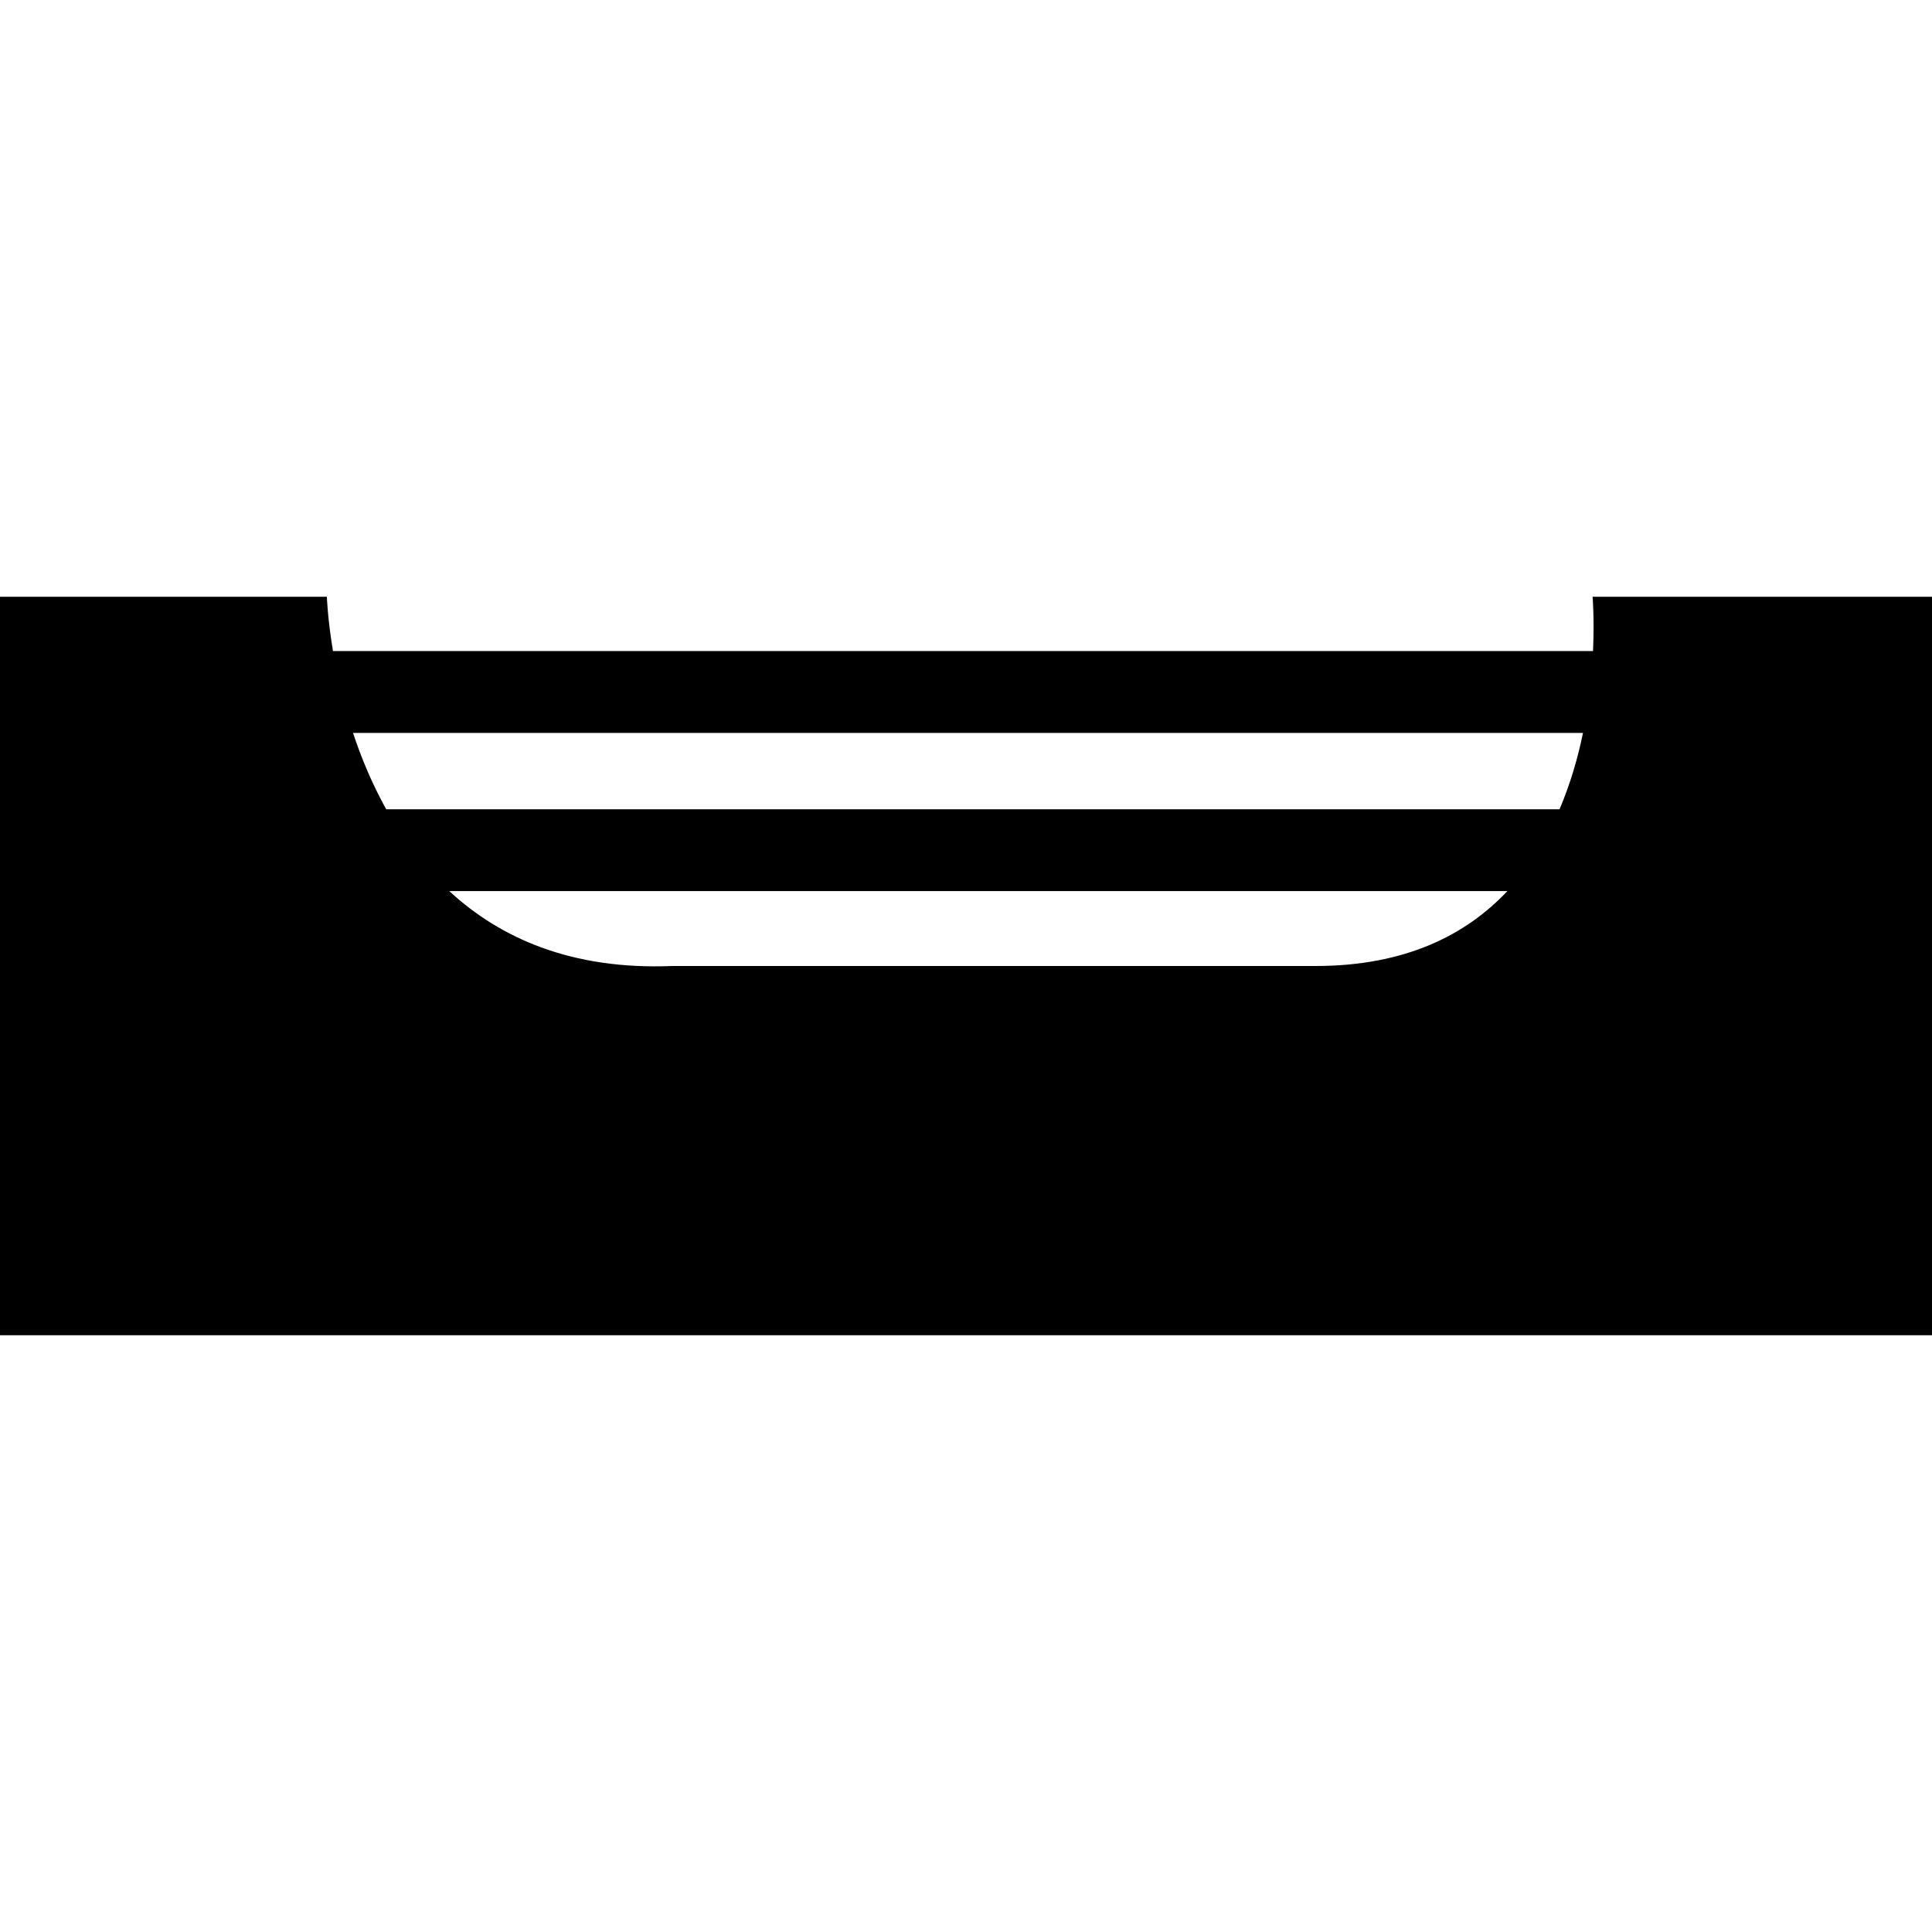 <?xml version="1.0" encoding="iso-8859-1"?>
<!-- Generator: Adobe Illustrator 16.0.0, SVG Export Plug-In . SVG Version: 6.00 Build 0)  -->
<!DOCTYPE svg PUBLIC "-//W3C//DTD SVG 1.1//EN" "http://www.w3.org/Graphics/SVG/1.1/DTD/svg11.dtd">
<svg version="1.1" id="Capa_1" xmlns="http://www.w3.org/2000/svg" xmlns:xlink="http://www.w3.org/1999/xlink" x="0px" y="0px"
	 width="365.88px" height="365.881px" viewBox="0 0 365.88 365.881" style="enable-background:new 0 0 365.88 365.881;"
	 xml:space="preserve">
<g>
	<path d="M301.606,113.017c0,0,0.35,4.095,0.078,10.282H63.06c-1.03-6.181-1.159-10.282-1.159-10.282H0v139.848h365.88V113.017
		H301.606z M299.784,138.797c-0.961,4.706-2.391,9.647-4.438,14.458H73.135c-2.666-4.811-4.734-9.751-6.28-14.458H299.784z
		 M127.302,182.939c-19.123,0.78-32.638-5.323-42.22-14.188h200.382c-7.834,8.324-19.344,14.188-36.307,14.188H127.302z"/>
</g>
<g>
</g>
<g>
</g>
<g>
</g>
<g>
</g>
<g>
</g>
<g>
</g>
<g>
</g>
<g>
</g>
<g>
</g>
<g>
</g>
<g>
</g>
<g>
</g>
<g>
</g>
<g>
</g>
<g>
</g>
</svg>
